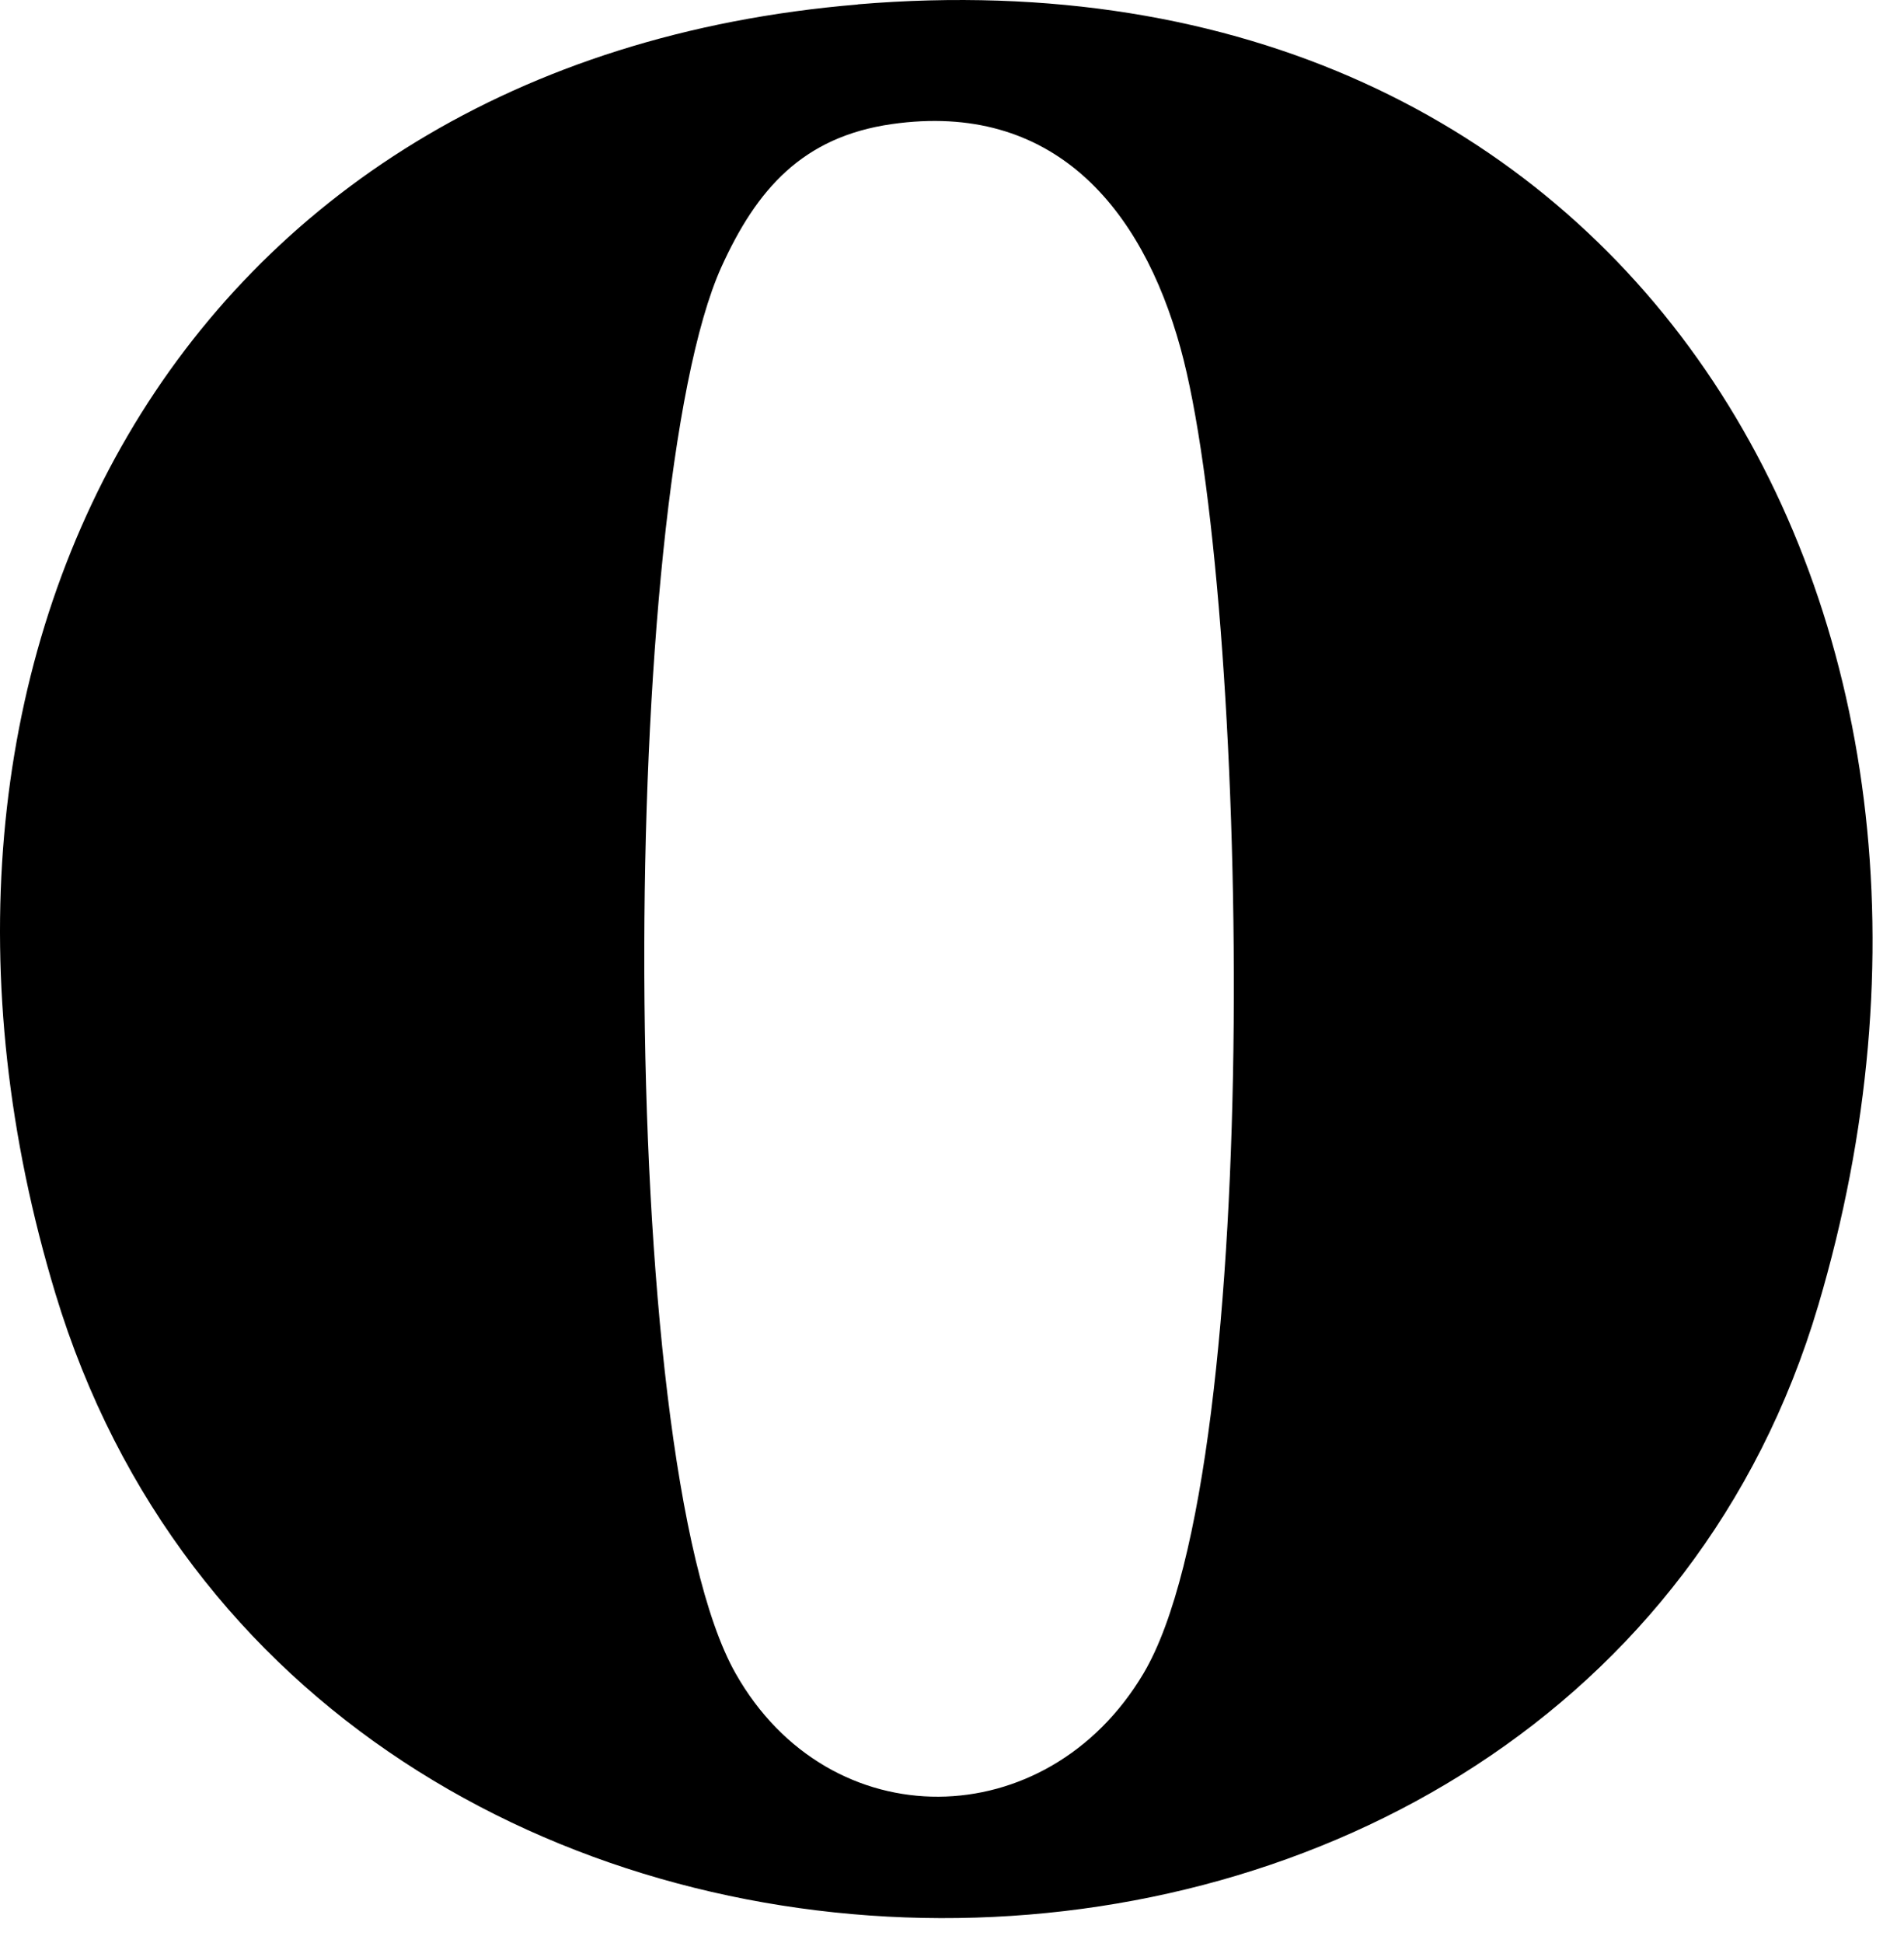 <?xml version="1.0" encoding="utf-8"?>
<svg xmlns="http://www.w3.org/2000/svg" fill="none" height="100%" overflow="visible" preserveAspectRatio="none" style="display: block;" viewBox="0 0 50 51" width="100%">
<path d="M22.525 0.114C42.857 -1.585 53.152 16.028 47.749 34.261C41.388 55.715 8.075 55.805 1.455 33.953C-3.532 17.484 4.498 1.621 22.525 0.118V0.114ZM23.42 3.257C21.072 3.592 19.867 4.975 18.944 7.009C16.254 12.963 16.113 38.267 19.317 43.924C21.787 48.285 27.496 48.192 30.029 43.924C33.28 38.443 32.769 15.547 31.002 9.141C29.982 5.431 27.641 2.655 23.42 3.257Z" fill="black" id="Vector"/>
</svg>
